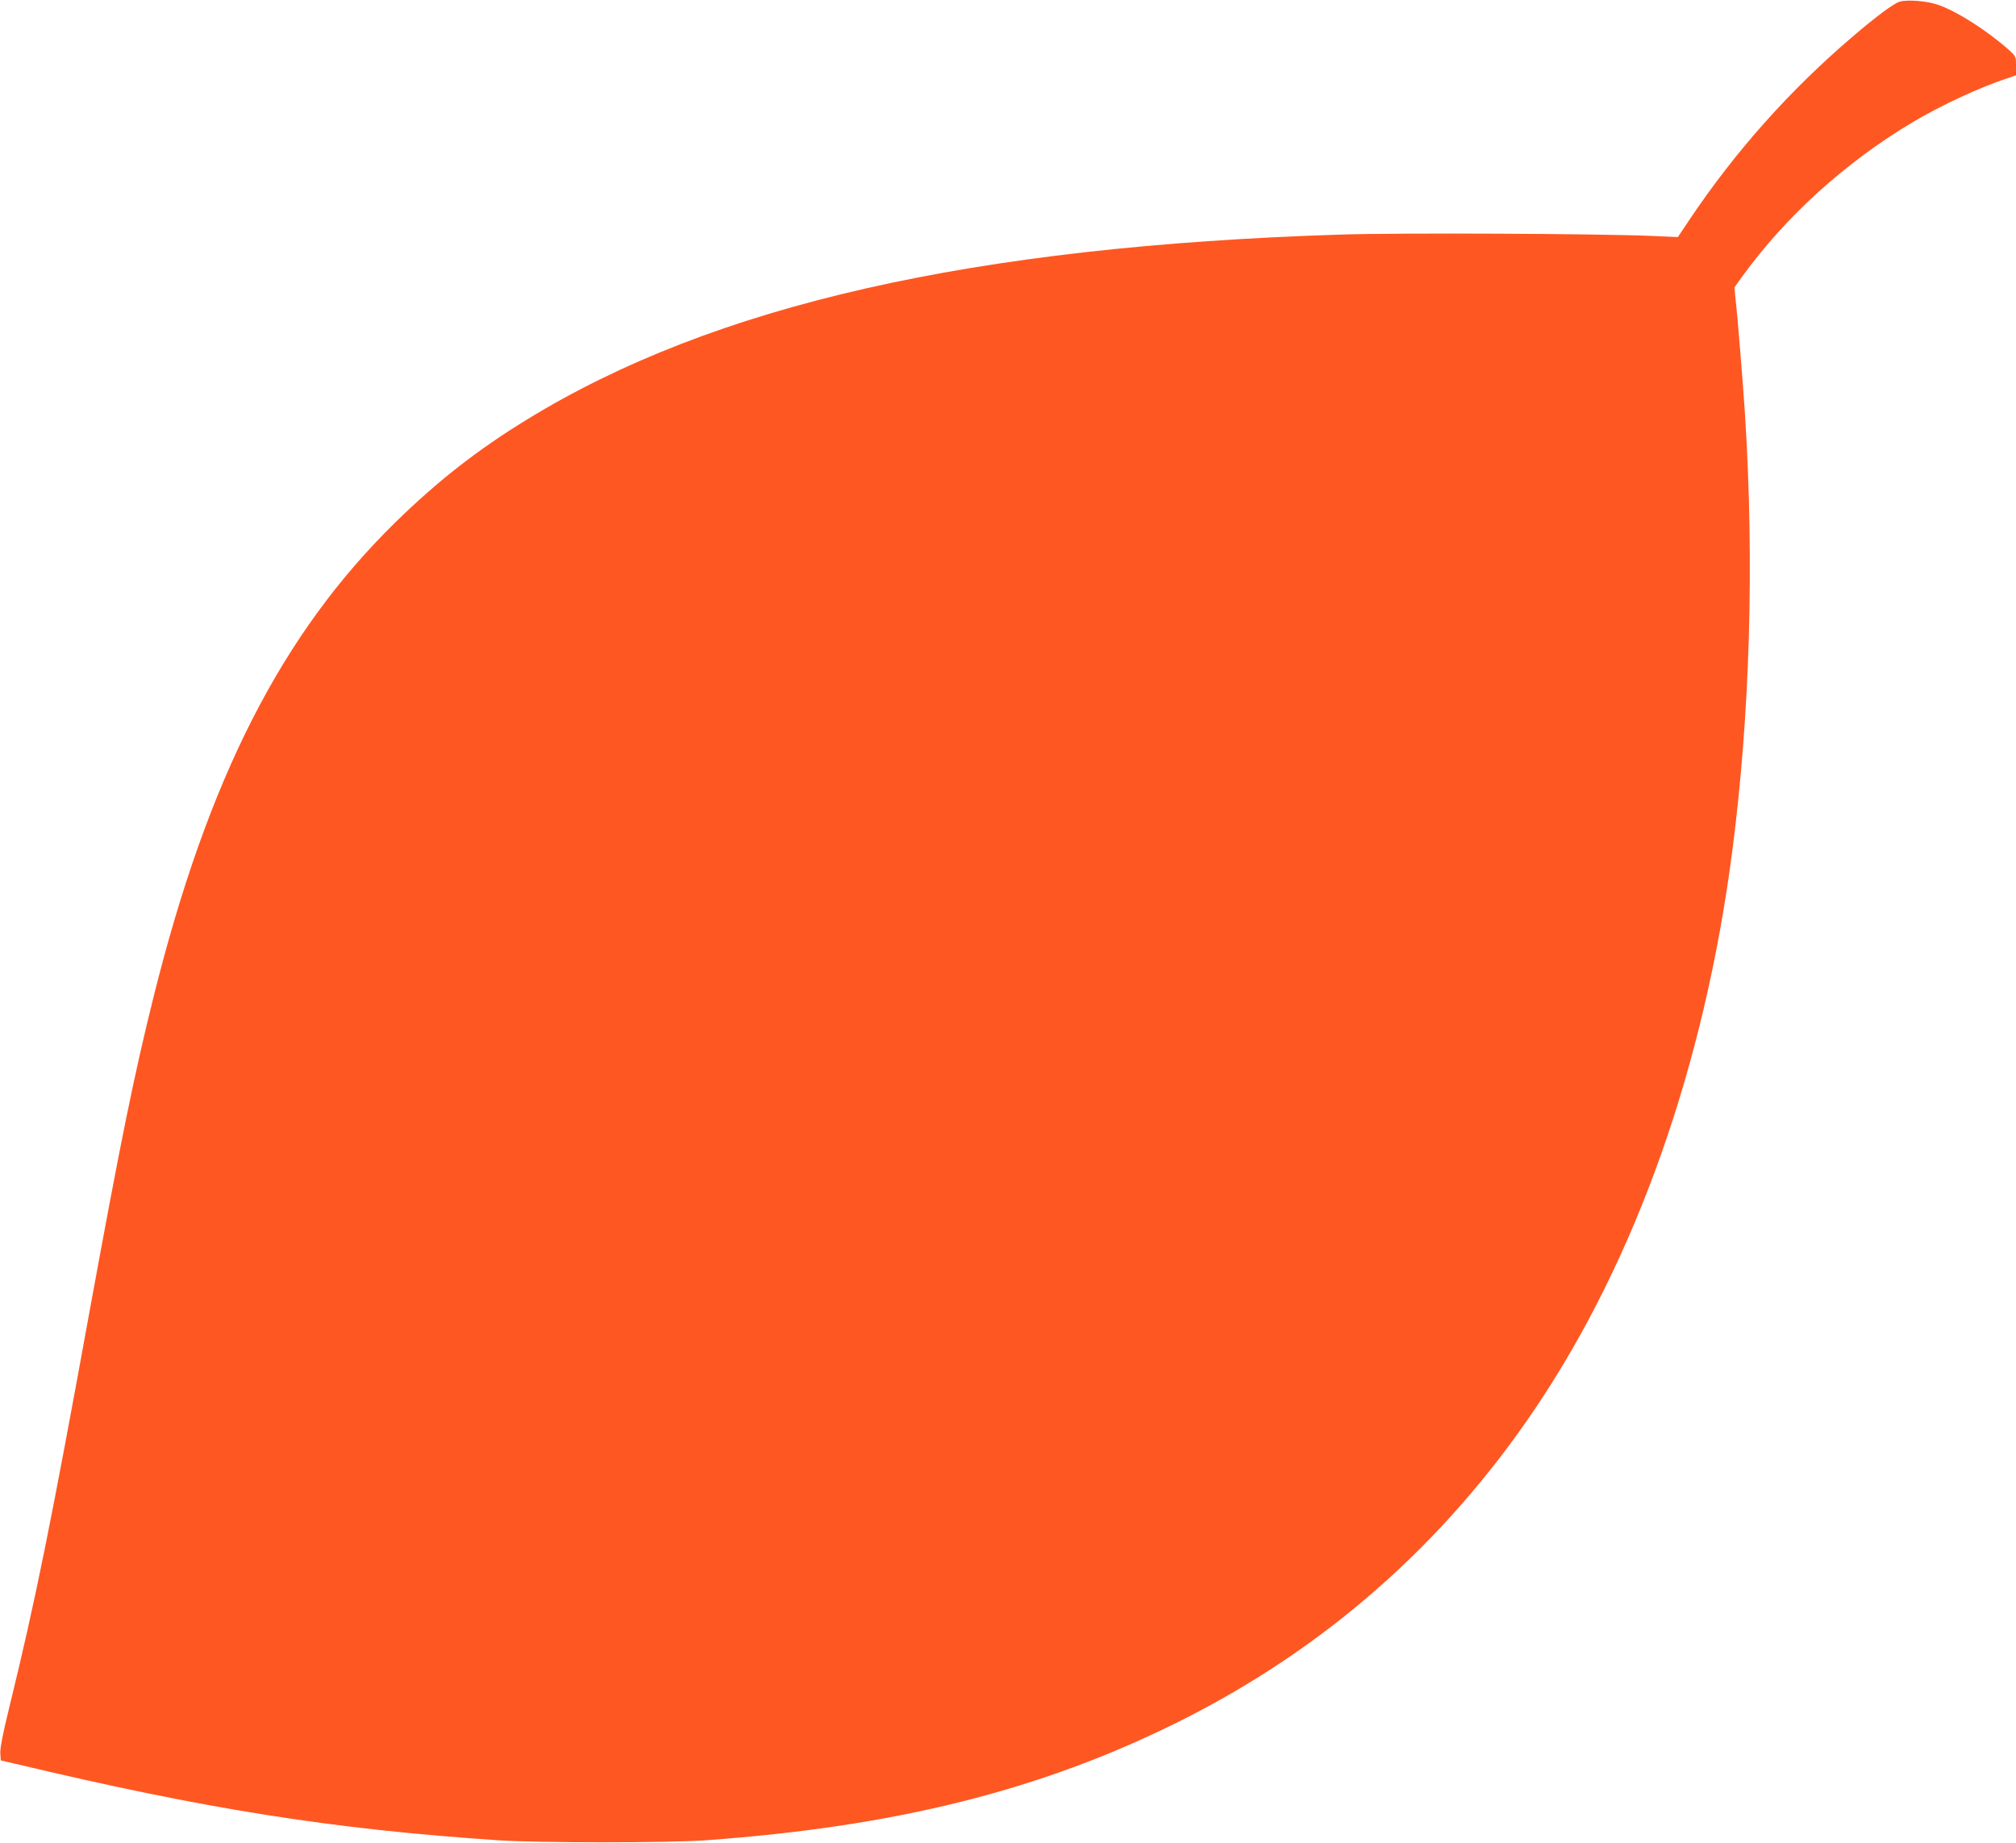 <?xml version="1.0" standalone="no"?>
<!DOCTYPE svg PUBLIC "-//W3C//DTD SVG 20010904//EN"
 "http://www.w3.org/TR/2001/REC-SVG-20010904/DTD/svg10.dtd">
<svg version="1.0" xmlns="http://www.w3.org/2000/svg"
 width="1280pt" height="1170pt" viewBox="0 0 1280 1170"
 preserveAspectRatio="xMidYMid meet">
<g transform="translate(0,1170) scale(0.1,-0.1)"
fill="#ff5722" stroke="none">
<path d="M12060 11689 c-38 -12 -151 -96 -305 -228 -396 -339 -739 -725 -1025
-1151 l-77 -115 -154 7 c-352 15 -1618 21 -1984 9 -2342 -74 -3984 -447 -5169
-1174 -315 -193 -567 -390 -835 -652 -722 -707 -1191 -1626 -1537 -3017 -122
-490 -207 -908 -400 -1963 -252 -1386 -350 -1869 -514 -2539 -41 -166 -60
-264 -58 -295 l3 -46 95 -22 c1206 -287 2006 -414 3065 -485 250 -17 1084 -17
1315 0 1208 87 2130 318 3000 751 927 461 1686 1128 2267 1989 642 953 1075
2178 1252 3542 112 864 140 1823 81 2760 -12 187 -47 624 -60 735 l-8 80 50
70 c276 381 655 725 1083 980 178 106 432 224 603 279 l52 18 0 60 c0 59 -1
61 -46 102 -139 123 -330 245 -450 286 -69 24 -195 34 -244 19z"/>
</g>
</svg>
